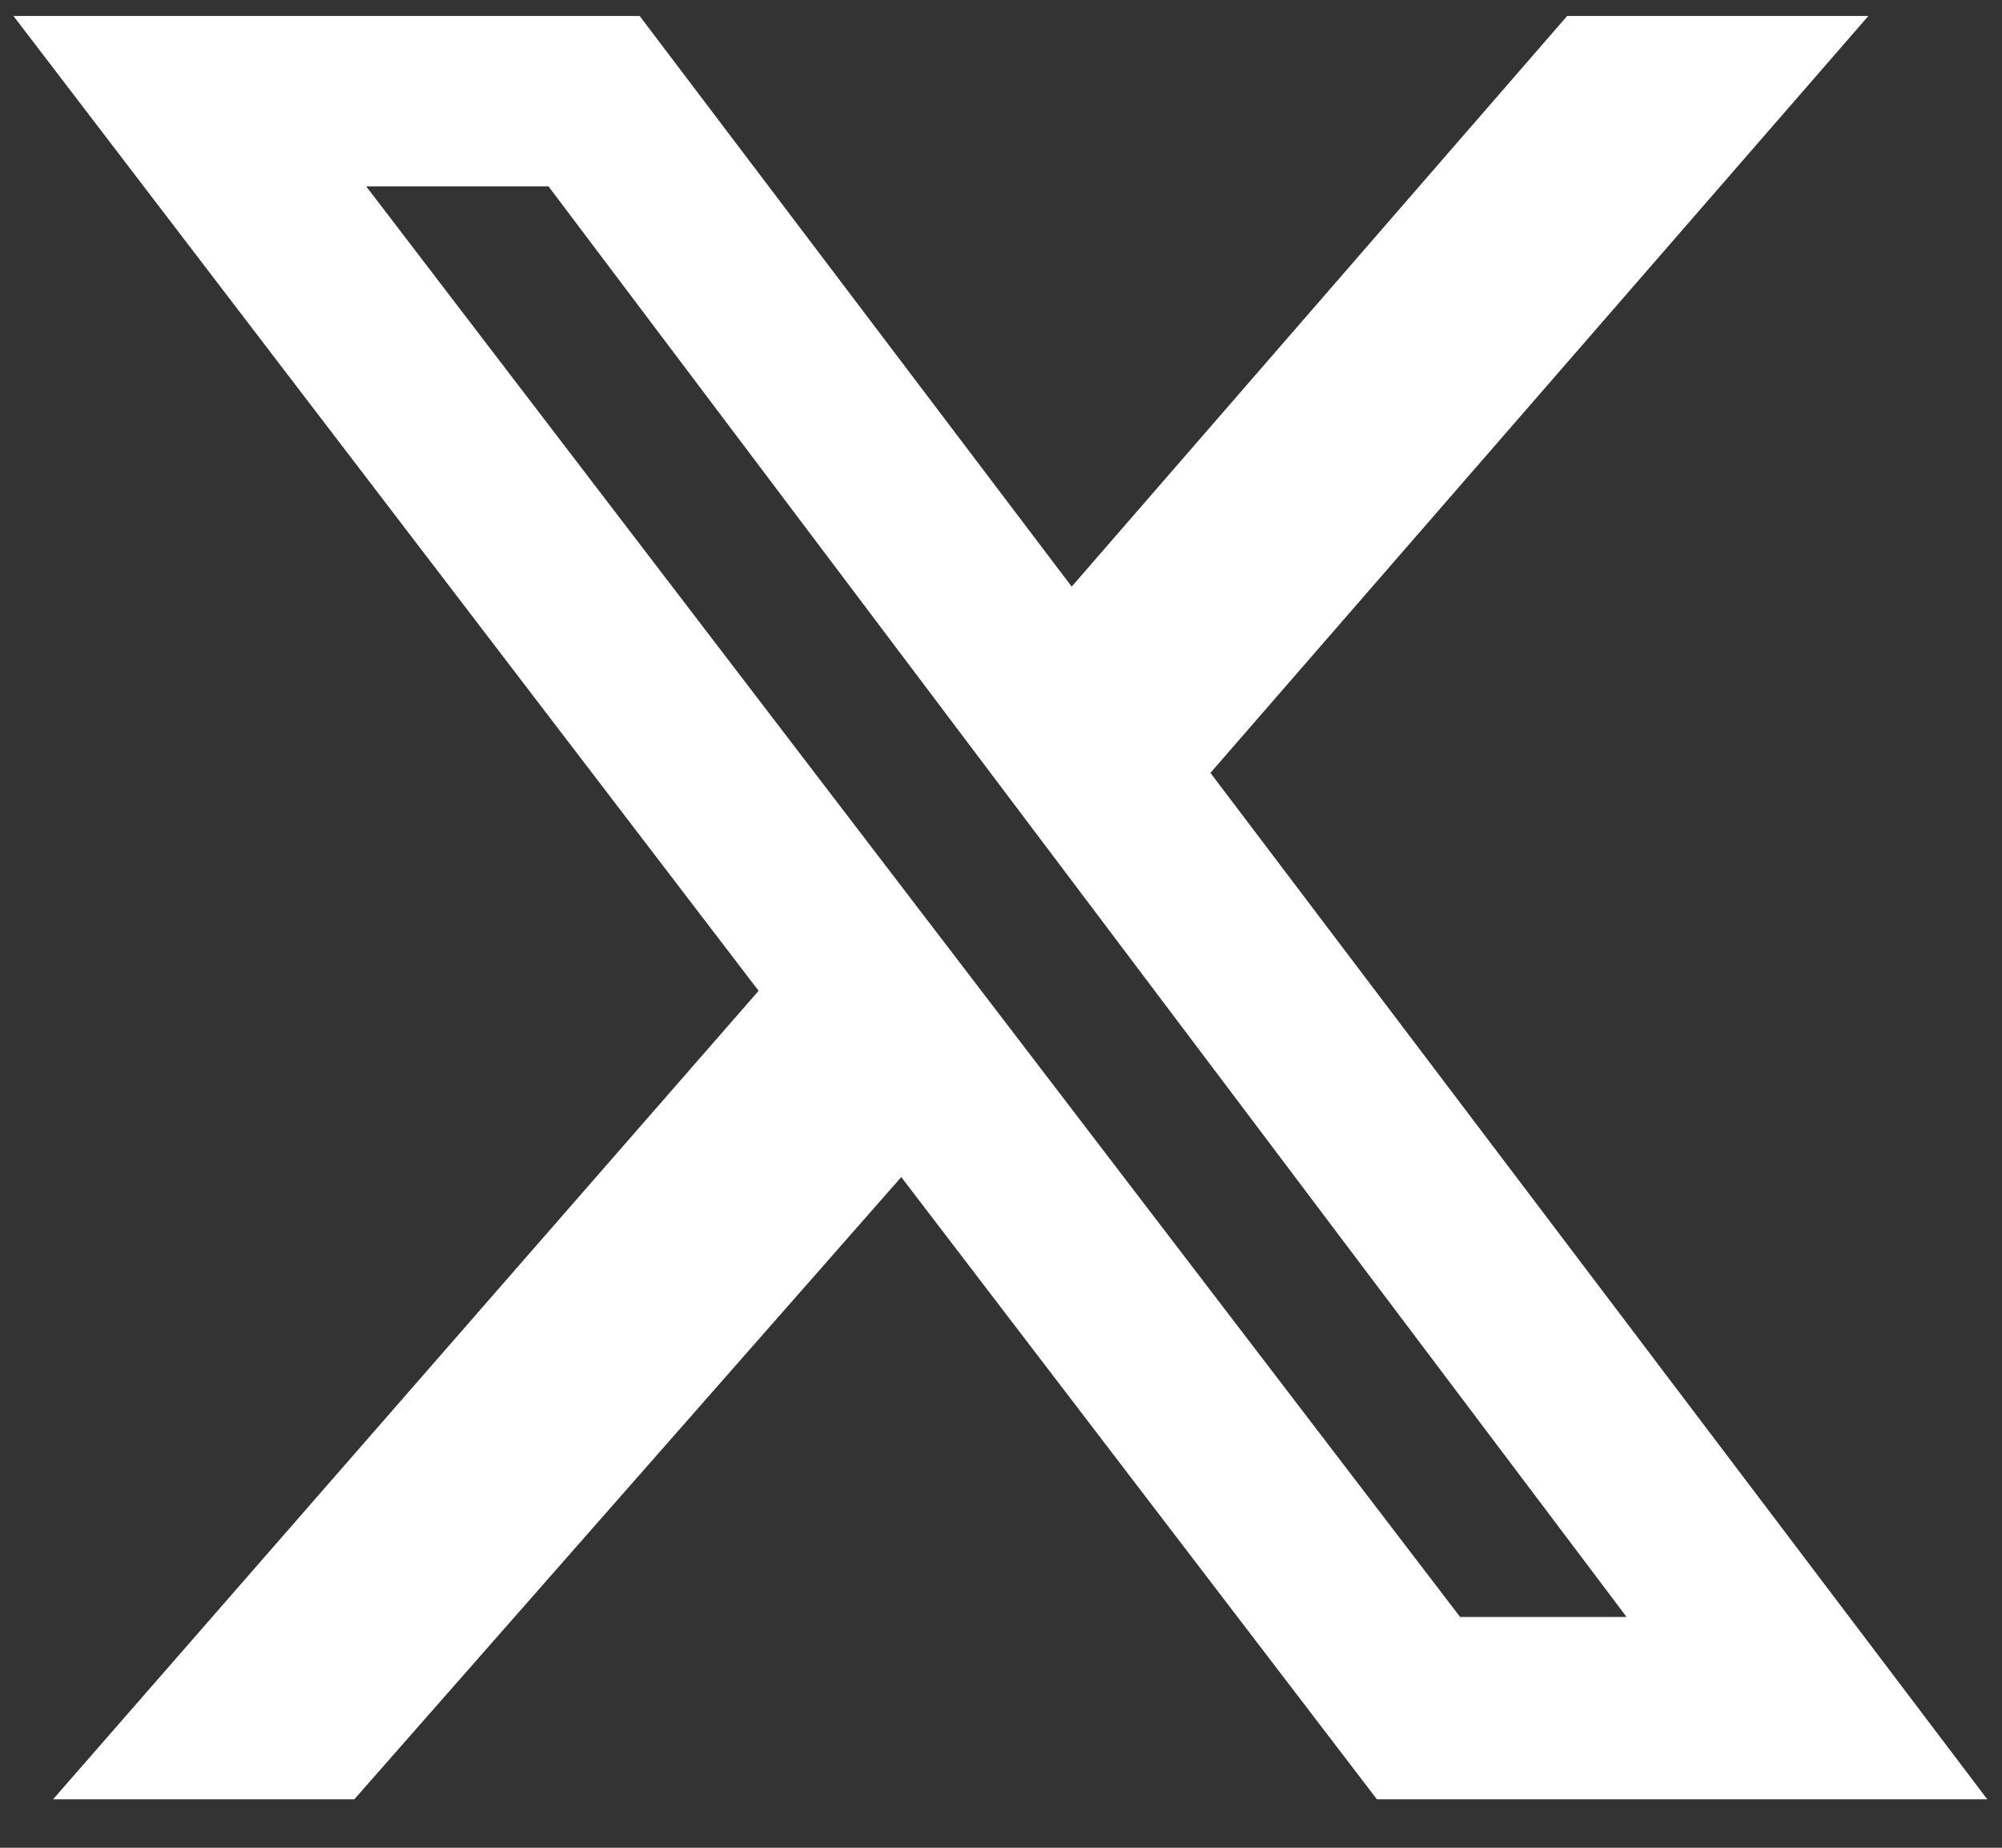 <svg width="39" height="36" viewBox="0 0 39 36" fill="none" xmlns="http://www.w3.org/2000/svg">
<rect x="0" y="0" width="39" height="36" fill="#333333" stroke="none"/>
<g id="X svg" clip-path="url(#clip0_880_556)">
<g id="Group">
<path id="Vector" d="M30.529 0.311H36.397L23.58 15.058L38.713 35.056H26.823L17.557 22.933L6.902 35.056H1.034L14.778 19.304L0.262 0.311H12.461L20.877 11.429L30.529 0.311ZM28.444 31.504H31.687L10.685 3.631H7.134L28.444 31.504Z" fill="white"/>
</g>
</g>
<defs>
<clipPath id="clip0_880_556">
<rect width="38.451" height="34.745" fill="white" transform="translate(0.262 0.311)"/>
</clipPath>
</defs>
</svg>

